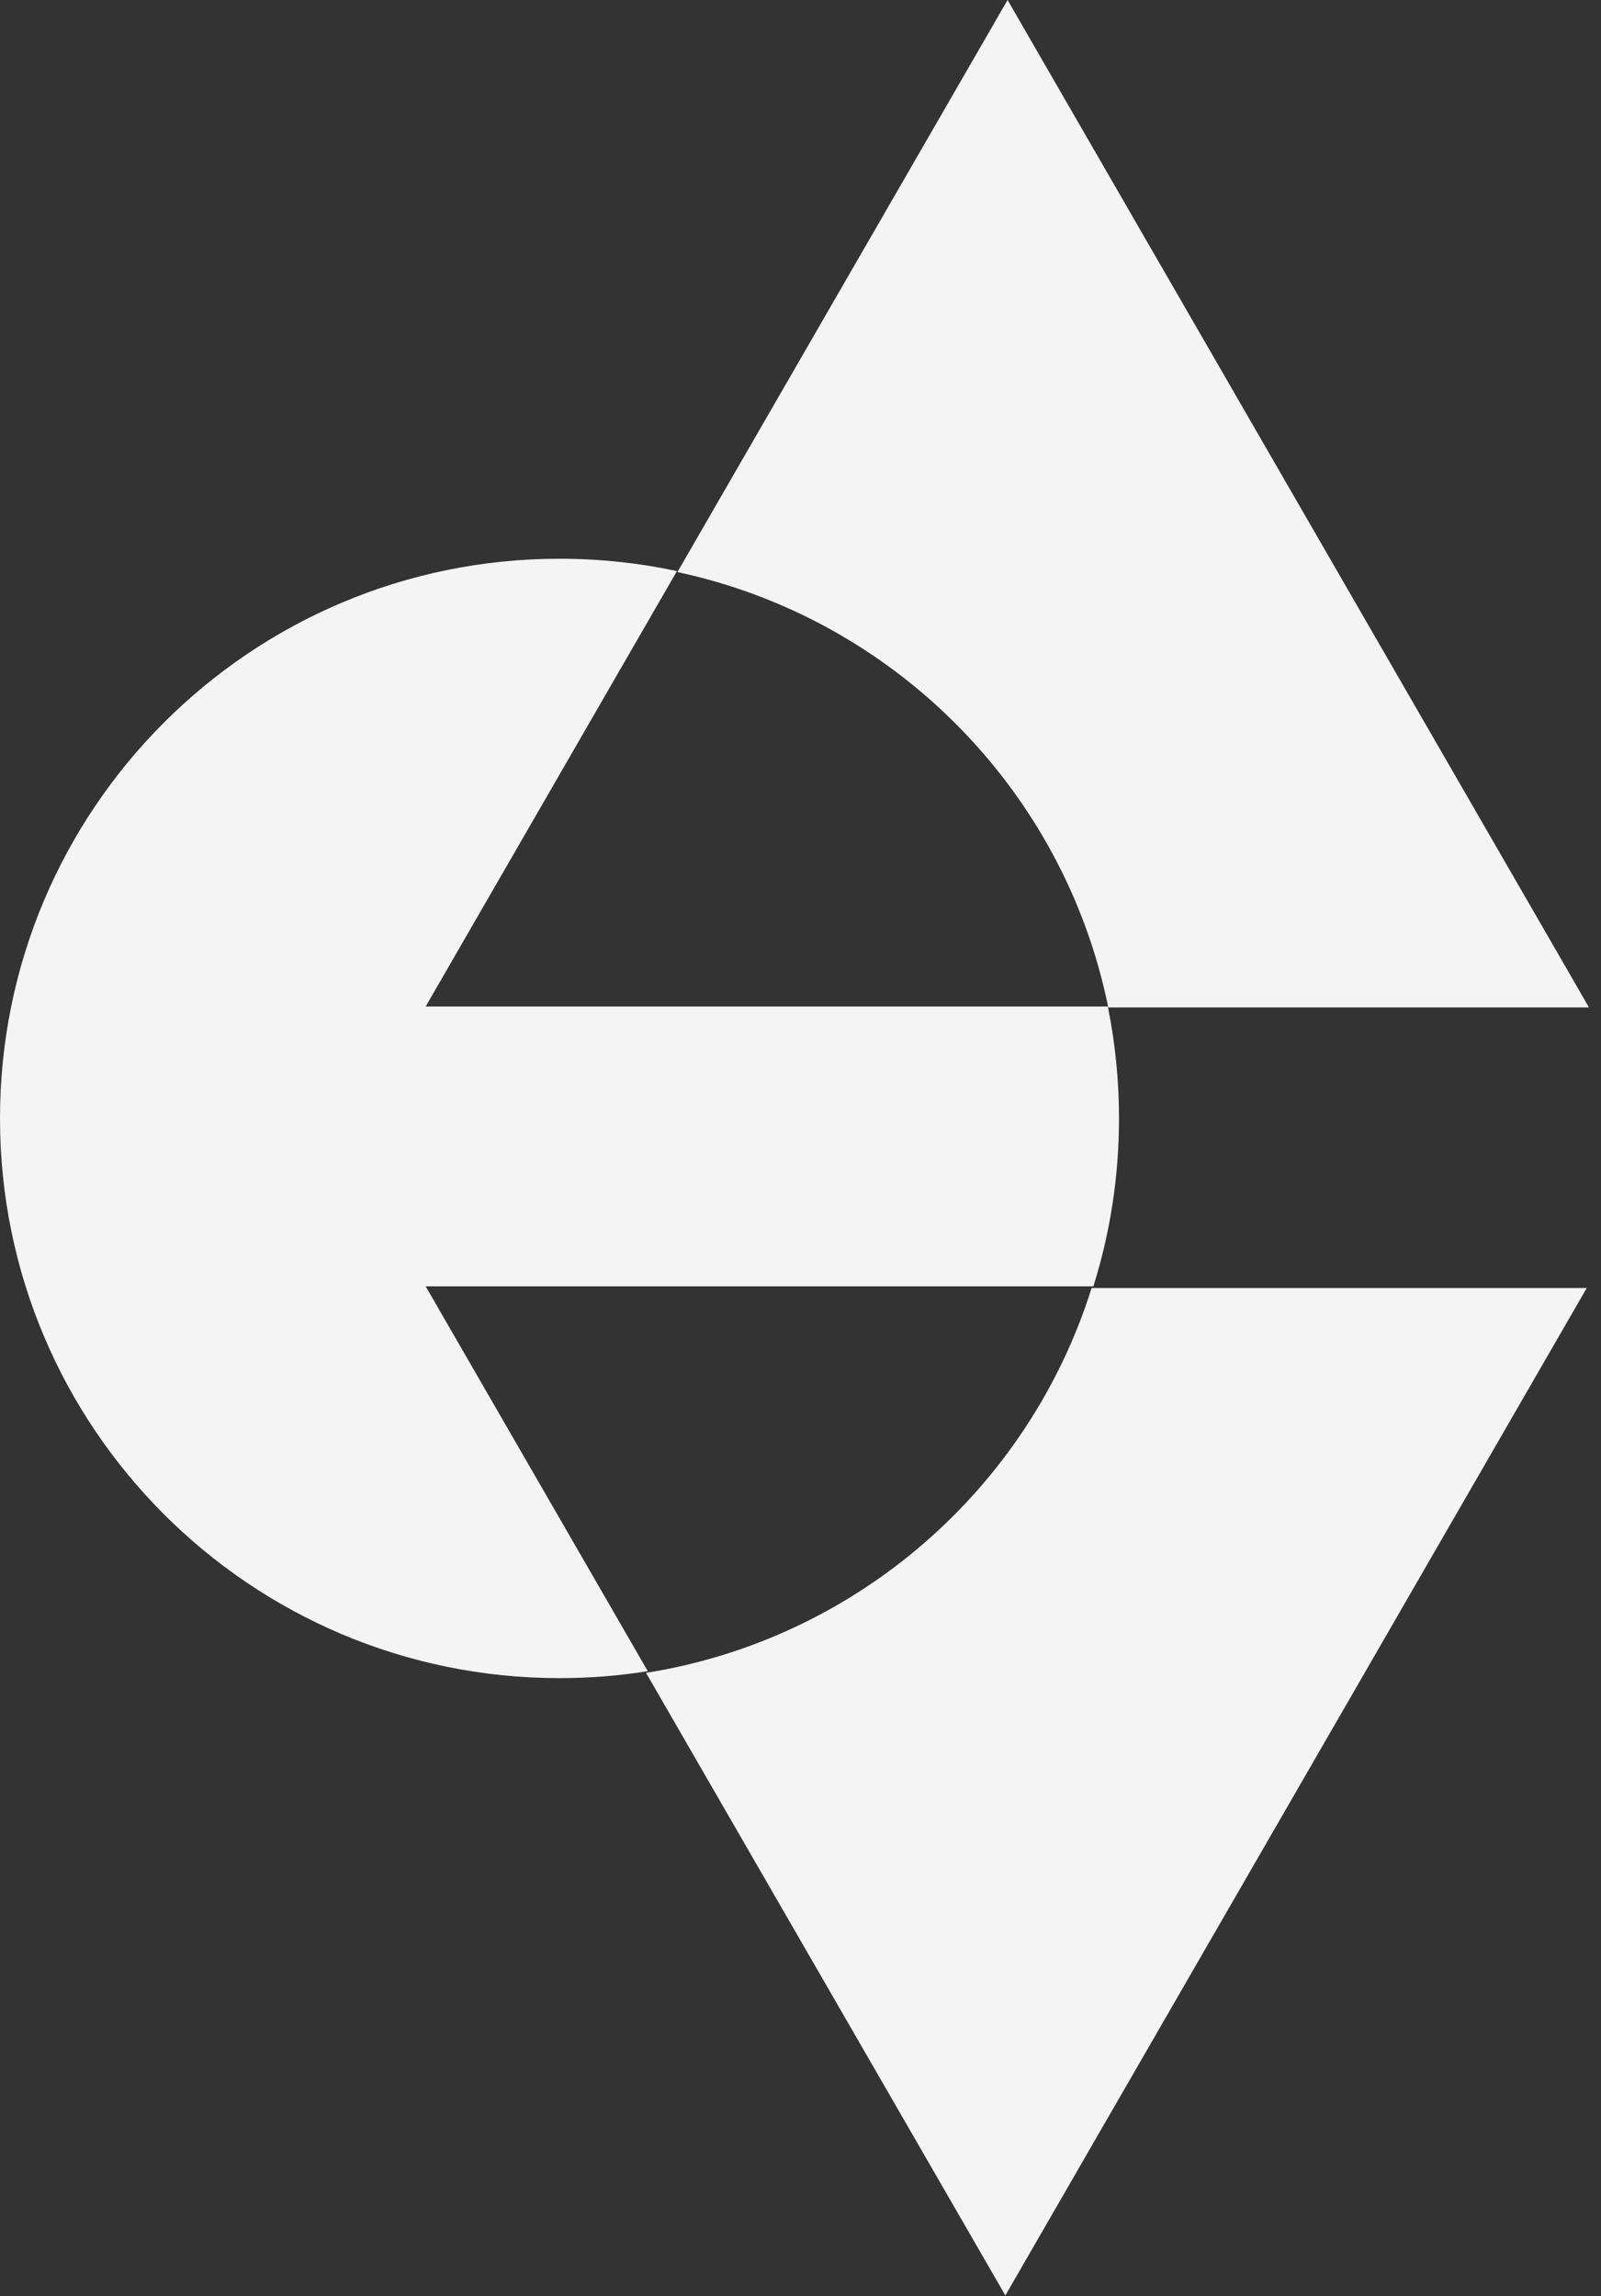 <svg xmlns="http://www.w3.org/2000/svg" width="83" height="119" viewBox="0 0 83 119" fill="none"><rect x="0" y="0" width="83" height="119" fill="#333333" stroke="none"/><path fill-rule="evenodd" clip-rule="evenodd" d="M52.235 0L82.378 52.211H57.456C55.168 40.942 46.347 32.046 35.119 29.647L52.235 0Z" fill="#F4F4F4"></path><path fill-rule="evenodd" clip-rule="evenodd" d="M33.583 86.608C32.092 86.846 30.564 86.968 29.006 86.968C12.986 86.968 0 73.982 0 57.962C0 41.942 12.986 28.956 29.006 28.956C31.094 28.956 33.13 29.176 35.094 29.597L22.068 52.161H57.432C57.812 54.034 58.012 55.975 58.012 57.962C58.012 60.993 57.548 63.917 56.683 66.664H22.068L33.583 86.608Z" fill="#F4F4F4"></path><path fill-rule="evenodd" clip-rule="evenodd" d="M33.492 86.694C44.433 84.959 53.341 77.107 56.592 66.749H82.262L52.12 118.96L33.492 86.694Z" fill="#F4F4F4"></path></svg>
